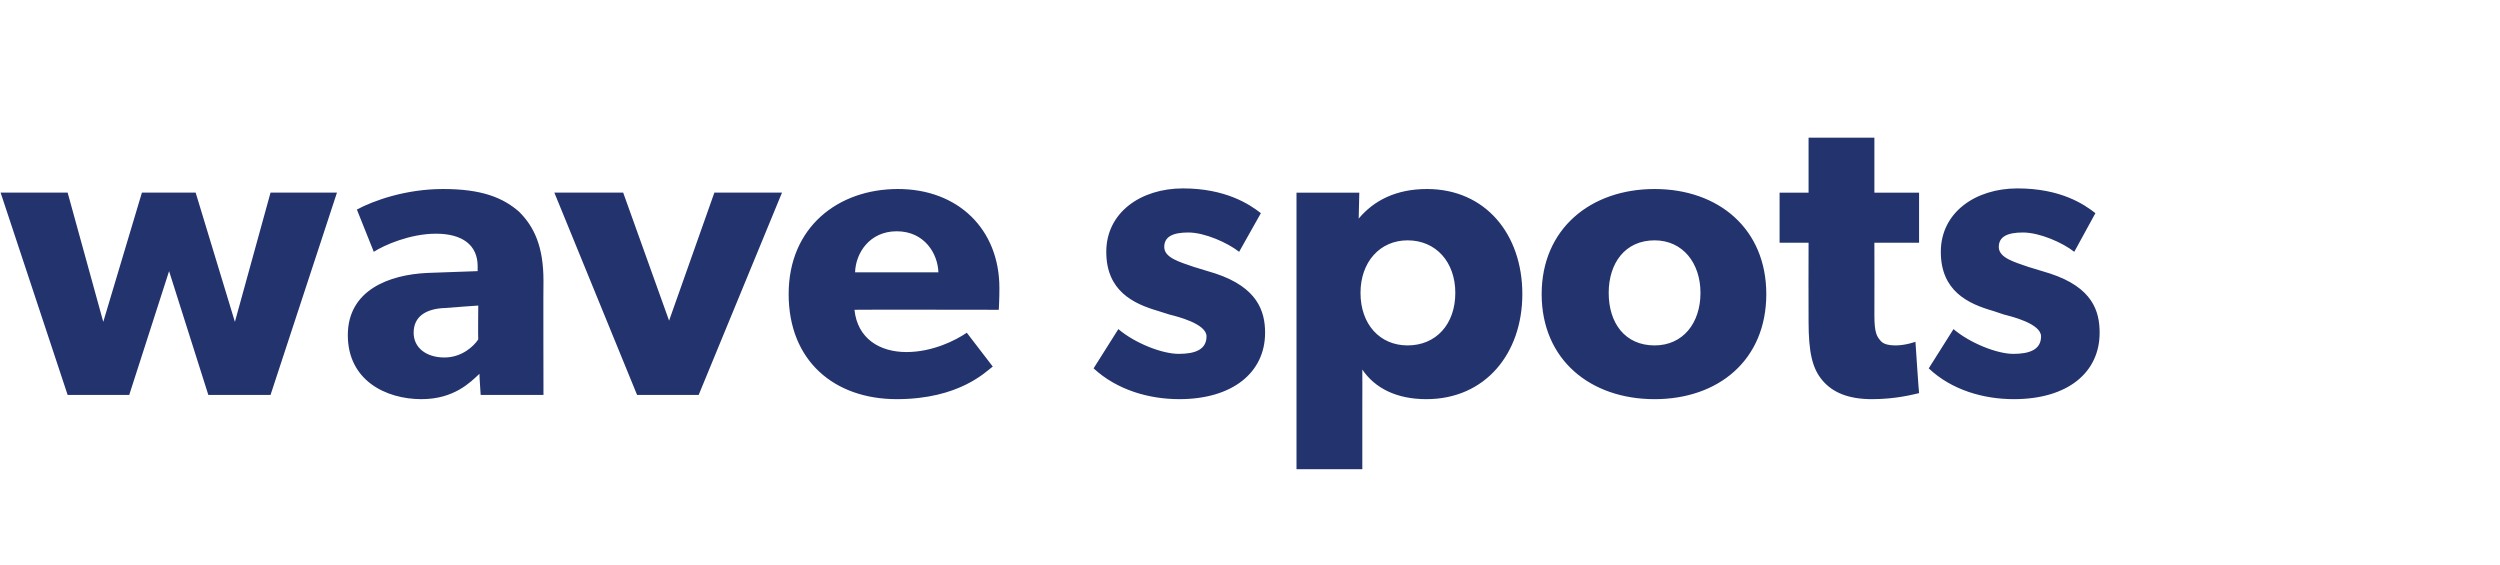 <?xml version="1.0" standalone="no"?><!DOCTYPE svg PUBLIC "-//W3C//DTD SVG 1.1//EN" "http://www.w3.org/Graphics/SVG/1.1/DTD/svg11.dtd"><svg xmlns="http://www.w3.org/2000/svg" version="1.1" width="414px" height="93.6px" viewBox="0 -11 414 93.6" style="top:-11px"><desc>wave spots</desc><defs/><g id="Polygon52466"><path d="m11.2 20.9l5.9 21.4l6.4-21.4l8.9 0l6.5 21.4l5.9-21.4l11 0l-11 33.5l-10.3 0l-6.5-20.5l-6.6 20.5l-10.2 0l-11.1-33.5l11.1 0zm58.6 34.2c-5.9 0-12.2-3.1-12.2-10.6c0-7.5 6.9-10 13.1-10.3c-.05 0 8.4-.3 8.4-.3c0 0-.02-.78 0-.8c0-3.5-2.5-5.4-6.9-5.4c-4.3 0-8.6 1.9-10.3 3c0 0-2.8-7-2.8-7c2.8-1.5 8.1-3.4 14.3-3.4c6.3 0 9.9 1.4 12.6 3.8c2.5 2.5 4 5.8 4 11.4c-.04 0 0 18.9 0 18.9l-10.4 0c0 0-.24-3.54-.2-3.5c-1.5 1.4-4.2 4.2-9.6 4.2zm-1.3-11c0 2.5 2.1 4.1 5.1 4.1c2.9 0 4.9-1.9 5.6-3c-.05-.05 0-5.6 0-5.6c0 0-5.42.38-5.4.4c-3.4.1-5.3 1.5-5.3 4.1zm34.7-23.2l7.6 21.2l7.5-21.2l11.2 0l-13.8 33.5l-10.2 0l-13.7-33.5l11.4 0zm45.3 34.2c-10.3 0-17.9-6.3-17.9-17.4c0-11.1 8.2-17.4 18.1-17.4c9.9 0 16.8 6.6 16.8 16.4c.01 1.58-.1 3.6-.1 3.6c0 0-23.89-.04-23.9 0c.5 4.8 4.2 7 8.6 7c4.3 0 8.1-1.9 10-3.2c0 0 4.3 5.6 4.3 5.6c-1.1.8-5.5 5.4-15.9 5.4zm0-27.8c-4.5 0-6.8 3.6-6.9 6.8c0 0 13.8 0 13.8 0c-.1-3.1-2.3-6.8-6.9-6.8zm46.7 20.3c2.7 0 4.6-.7 4.6-2.9c0-2.1-4.9-3.3-6.1-3.6c0 0-1.9-.6-1.9-.6c-4.1-1.2-8.6-3.3-8.6-9.8c0-6.5 5.7-10.5 12.7-10.5c7 0 11 2.6 12.9 4.1c0 0-3.6 6.4-3.6 6.4c-1.9-1.5-5.7-3.2-8.4-3.2c-2.6 0-4 .7-4 2.4c0 1.8 2.6 2.5 4.9 3.3c0 0 3.6 1.1 3.6 1.1c6.9 2.3 8.2 6.2 8.2 9.8c0 6.6-5.4 11-14.2 11c-5 0-10.3-1.5-14.2-5.1c0 0 4.1-6.5 4.1-6.5c2.7 2.3 7.2 4.1 10 4.1zm29.9-26.7c0 0-.09 4.26-.1 4.3c2.5-3 6.2-4.9 11.3-4.9c9.7 0 15.8 7.5 15.8 17.4c0 9.8-6.1 17.4-15.9 17.4c-4.9 0-8.5-1.8-10.6-4.9c.02-.02 0 6 0 6l0 10.5l-10.9 0l0-45.8l10.4 0zm15.9 16.6c0-5.1-3.2-8.7-7.9-8.7c-4.6 0-7.8 3.6-7.8 8.7c0 5.2 3.2 8.7 7.8 8.7c4.7 0 7.9-3.5 7.9-8.7zm33-17.2c10.6 0 18.5 6.6 18.5 17.4c0 10.9-7.9 17.4-18.5 17.4c-10.6 0-18.7-6.5-18.7-17.4c0-10.8 8.1-17.4 18.7-17.4zm7.6 17.2c0-4.9-2.9-8.7-7.6-8.7c-4.9 0-7.6 3.8-7.6 8.7c0 5 2.7 8.7 7.6 8.7c4.7 0 7.6-3.7 7.6-8.7zm28.4 17.6c-3.9 0-6.5-1.1-8.2-3.1c-1.7-2-2.3-4.7-2.3-9.8c-.03-.04 0-13 0-13l-4.8 0l0-8.3l4.8 0l0-9.1l10.9 0l0 9.1l7.4 0l0 8.3l-7.4 0c0 0 .02 12.01 0 12c0 2.9.4 3.5 1 4.2c.4.5 1.1.8 2.6.8c1.65-.03 3.2-.6 3.2-.6c0 0 .56 8.46.6 8.5c-.9.2-3.8 1-7.8 1zm23.4-7.5c2.7 0 4.6-.7 4.6-2.9c0-2.1-4.9-3.3-6.1-3.6c0 0-1.8-.6-1.8-.6c-4.2-1.2-8.7-3.3-8.7-9.8c0-6.5 5.7-10.5 12.7-10.5c7.1 0 11 2.6 12.9 4.1c0 0-3.5 6.4-3.5 6.4c-1.9-1.5-5.7-3.2-8.5-3.2c-2.6 0-4 .7-4 2.4c0 1.8 2.6 2.5 4.9 3.3c0 0 3.6 1.1 3.6 1.1c7 2.3 8.2 6.2 8.2 9.8c0 6.6-5.3 11-14.2 11c-5 0-10.3-1.5-14.1-5.1c0 0 4.1-6.5 4.1-6.5c2.7 2.3 7.2 4.1 9.9 4.1z" stroke="none" fill="#23336d"/></g></svg>